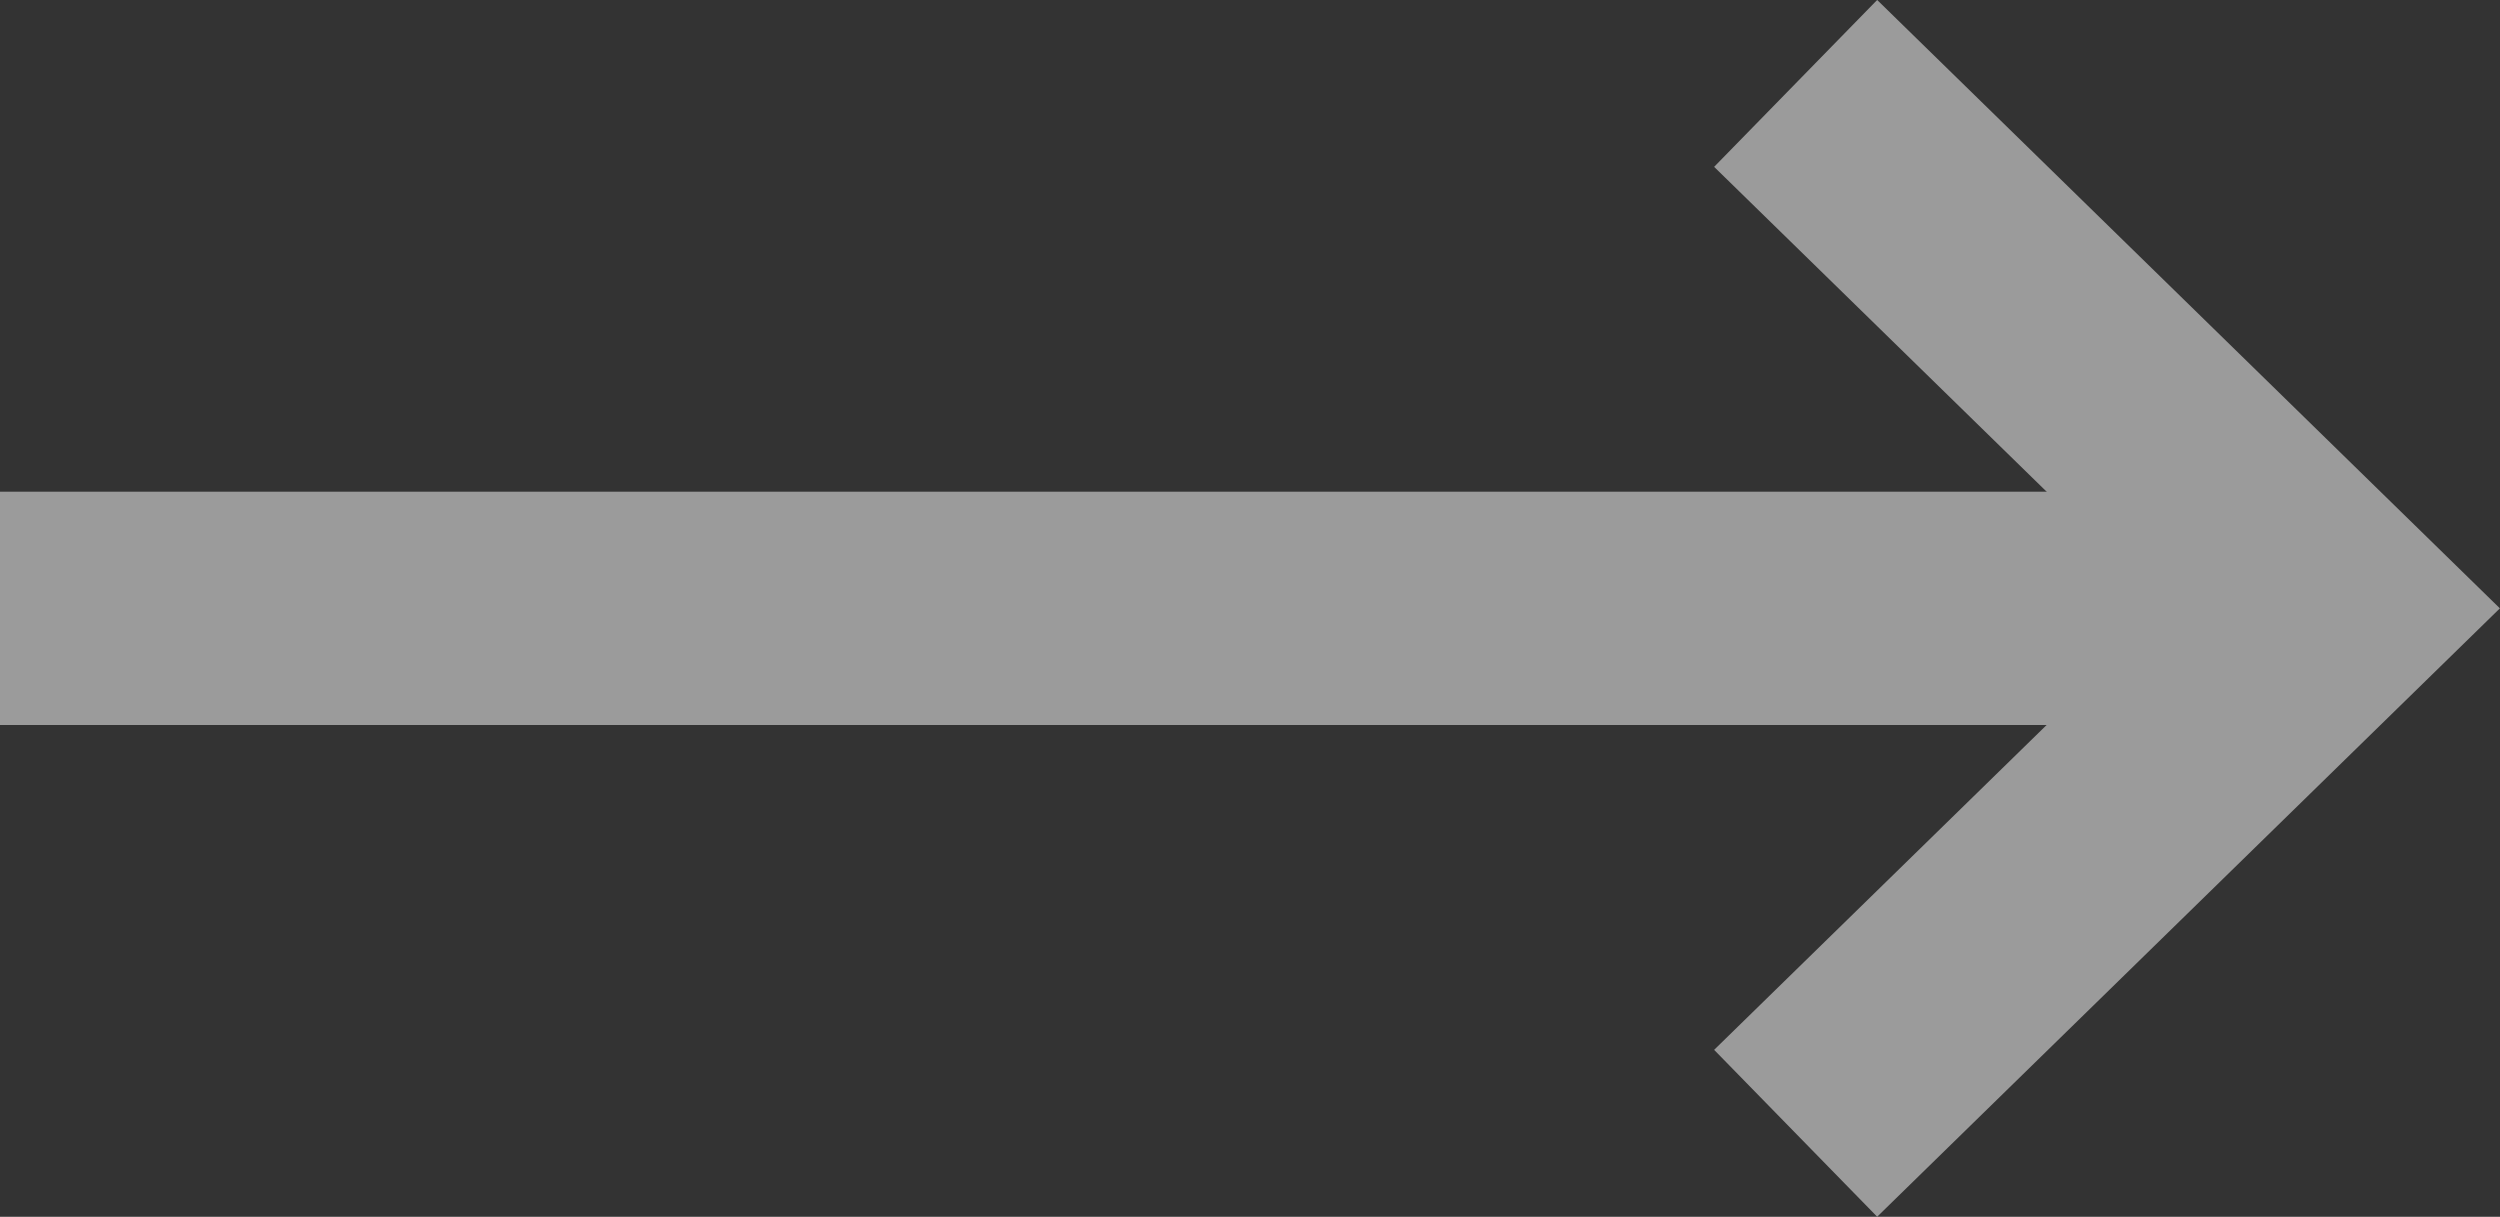 <svg xmlns="http://www.w3.org/2000/svg" width="21.431" height="10.431" viewBox="0 0 21.431 10.431">
  <rect x="0" y="0" width="21.431" height="10.431" fill="#333333" stroke="none"/>
  <g id="cta-arrow" transform="translate(-234.5 -478.179)" opacity="0.511">
    <line id="Ligne_125" data-name="Ligne 125" x2="19.696" transform="translate(234.5 483.394)" fill="none" stroke="#fff" stroke-width="2"/>
    <path id="Tracé_130" data-name="Tracé 130" d="M-8610.766-6835.51l4.606,4.5-4.606,4.5" transform="translate(8860.659 7314.404)" fill="none" stroke="#fff" stroke-width="2"/>
  </g>
</svg>
